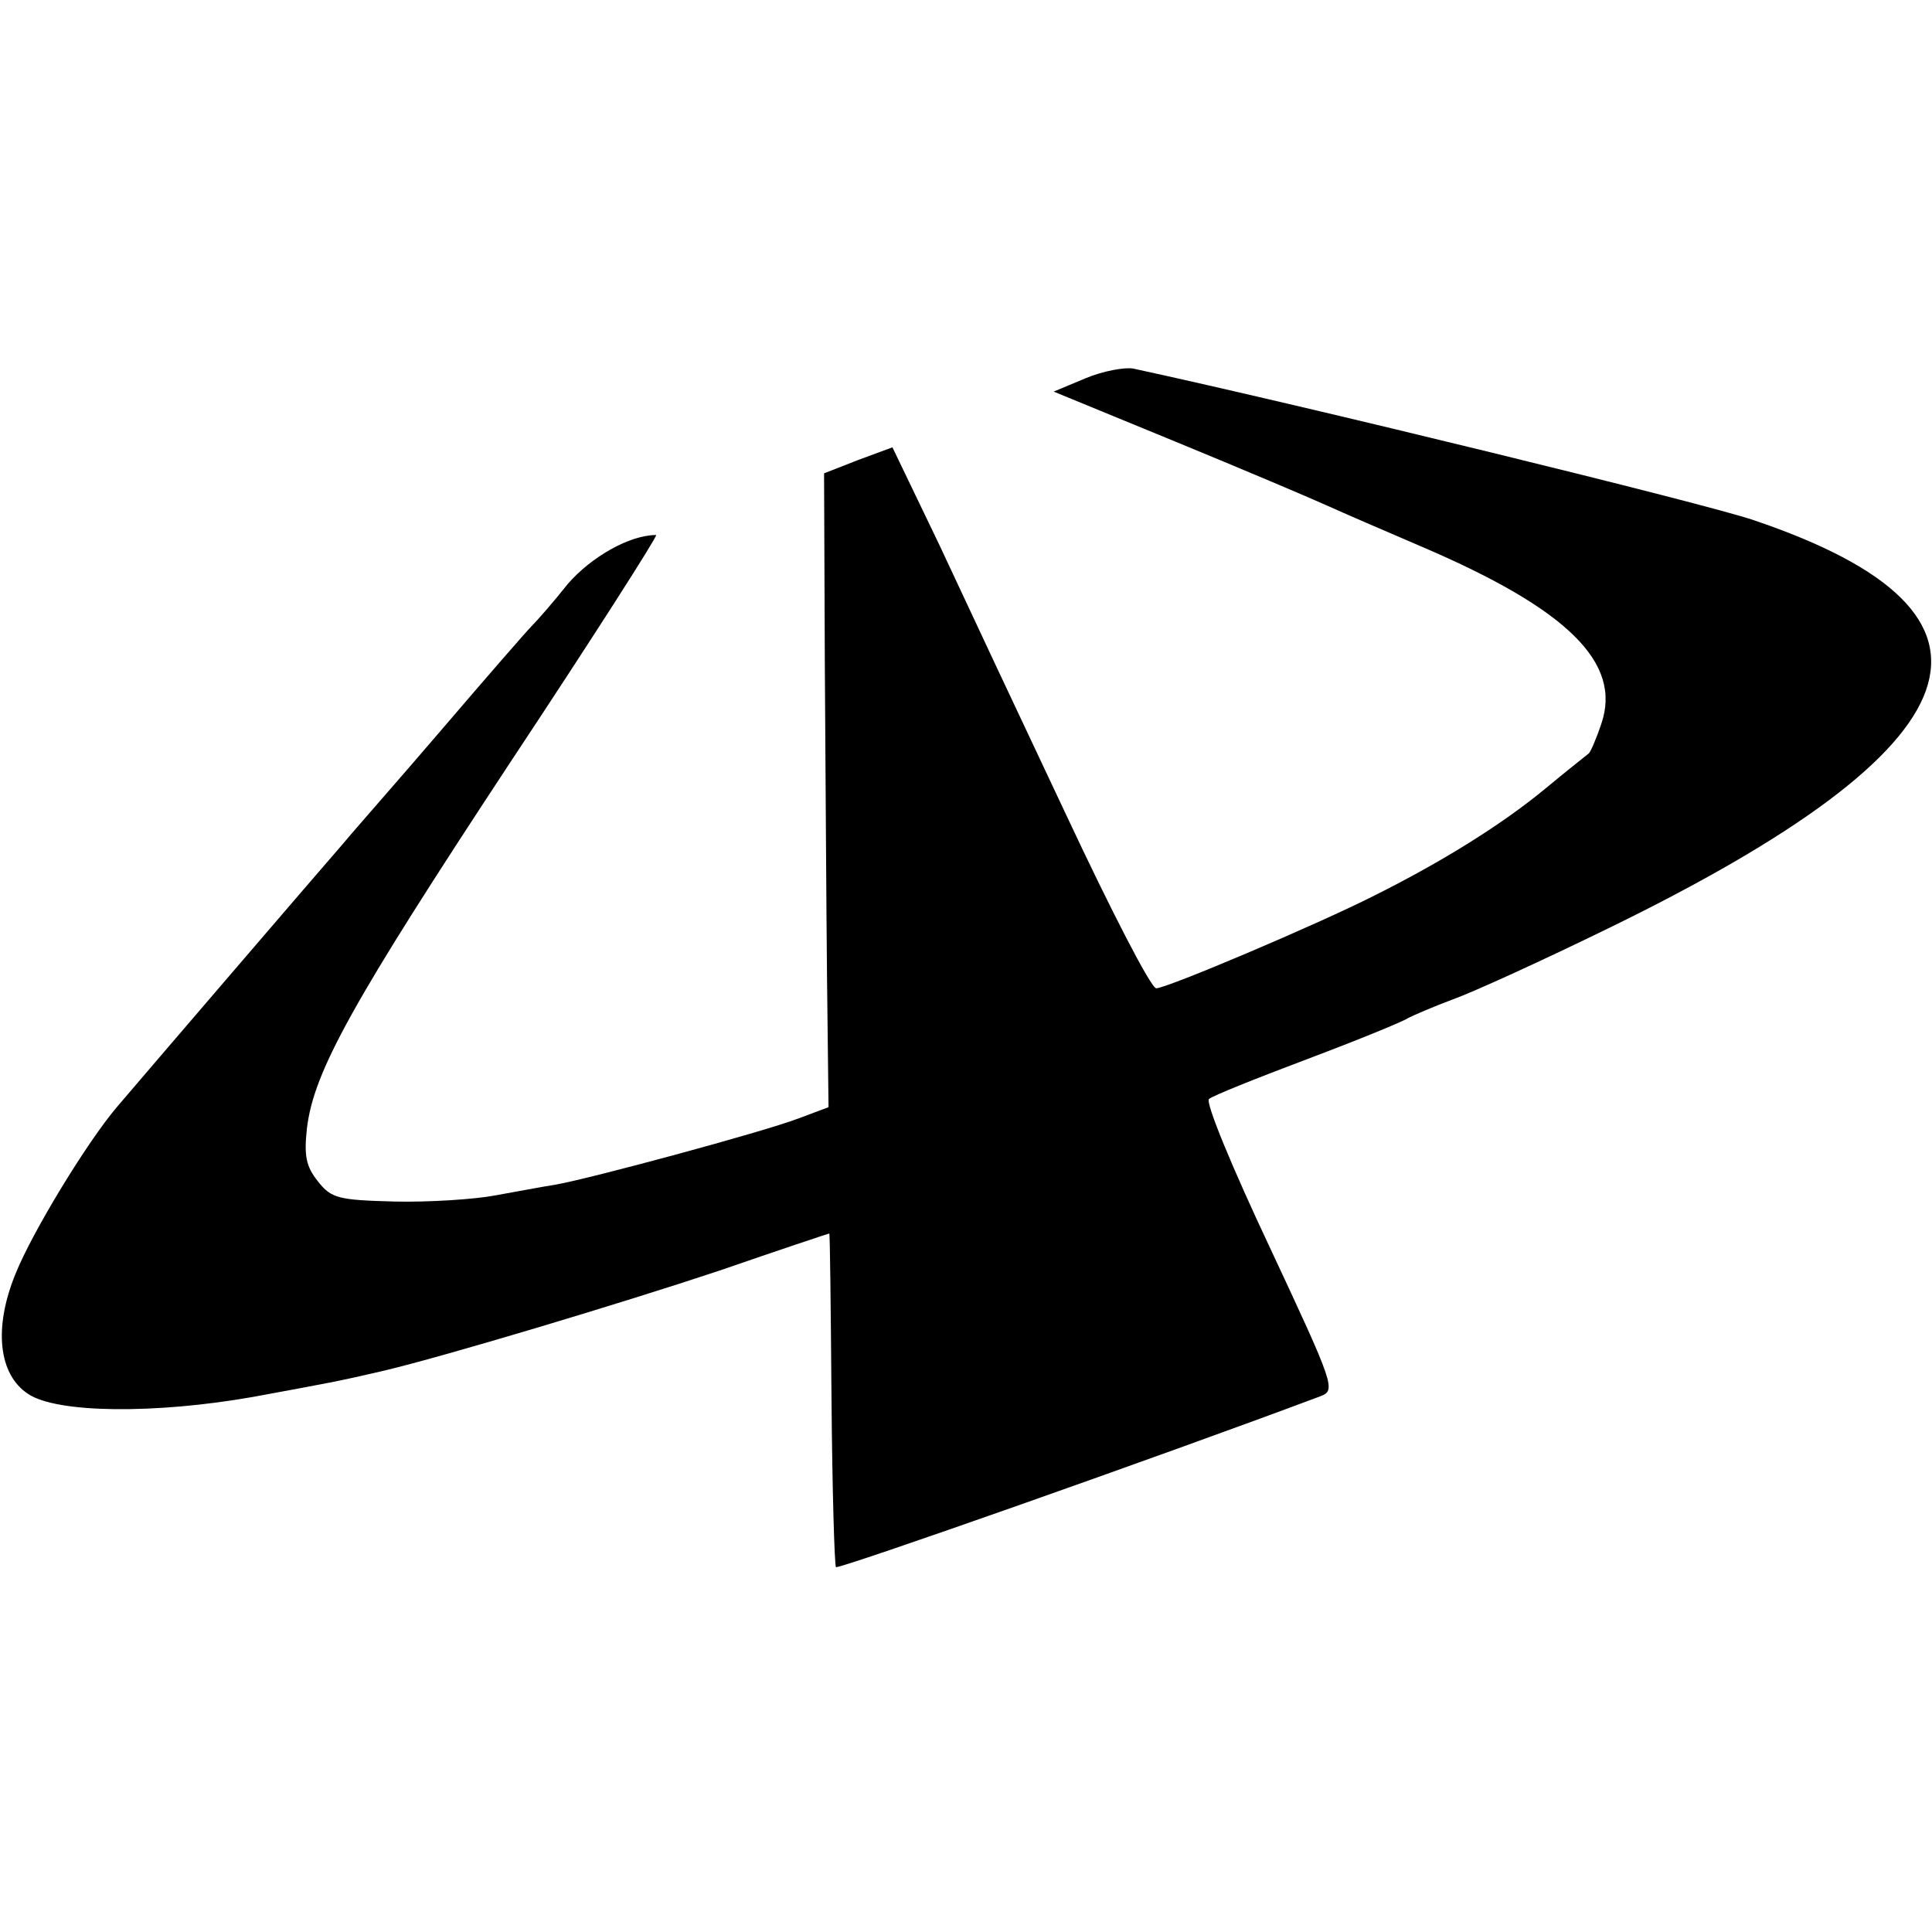 <?xml version="1.0" standalone="no"?>
<!DOCTYPE svg PUBLIC "-//W3C//DTD SVG 20010904//EN"
 "http://www.w3.org/TR/2001/REC-SVG-20010904/DTD/svg10.dtd">
<svg version="1.0" xmlns="http://www.w3.org/2000/svg"
 width="260pt" height="260pt" viewBox="0 0 260 260"
 preserveAspectRatio="xMidYMid meet">
<g transform="translate(0,260) scale(0.1,-0.1)"
fill="#000000" stroke="none">
<path d="M1461 2091 l-43 -18 163 -67 c90 -37 182 -76 204 -86 22 -10 80 -35
129 -56 196 -84 269 -156 241 -238 -7 -21 -15 -39 -17 -40 -1 -1 -28 -22 -58
-47 -58 -48 -138 -98 -230 -144 -79 -40 -280 -125 -294 -125 -7 0 -61 105
-121 233 -60 127 -137 291 -171 364 l-63 131 -46 -17 -46 -18 1 -254 c1 -140
2 -332 3 -427 l2 -172 -40 -15 c-50 -19 -281 -81 -326 -89 -19 -3 -56 -10 -84
-15 -27 -5 -88 -9 -133 -8 -76 2 -86 4 -104 27 -16 20 -19 34 -15 71 9 77 61
170 273 492 112 169 200 307 197 307 -36 0 -88 -30 -119 -66 -19 -24 -41 -49
-48 -56 -7 -7 -61 -69 -120 -138 -59 -69 -120 -138 -134 -155 -28 -32 -270
-314 -304 -354 -41 -48 -115 -170 -137 -225 -30 -73 -23 -136 17 -162 39 -26
171 -27 302 -4 103 19 115 21 175 35 81 19 321 91 453 135 81 28 147 50 148
50 1 0 2 -100 3 -222 1 -122 4 -224 6 -227 4 -3 436 149 652 230 21 8 19 14
-68 200 -50 106 -87 195 -82 200 4 4 64 28 133 54 69 26 130 51 135 55 6 3 33
15 60 25 28 10 122 53 210 96 505 246 568 423 195 549 -64 22 -604 154 -835
204 -11 2 -40 -3 -64 -13z"/>
</g>
</svg>
